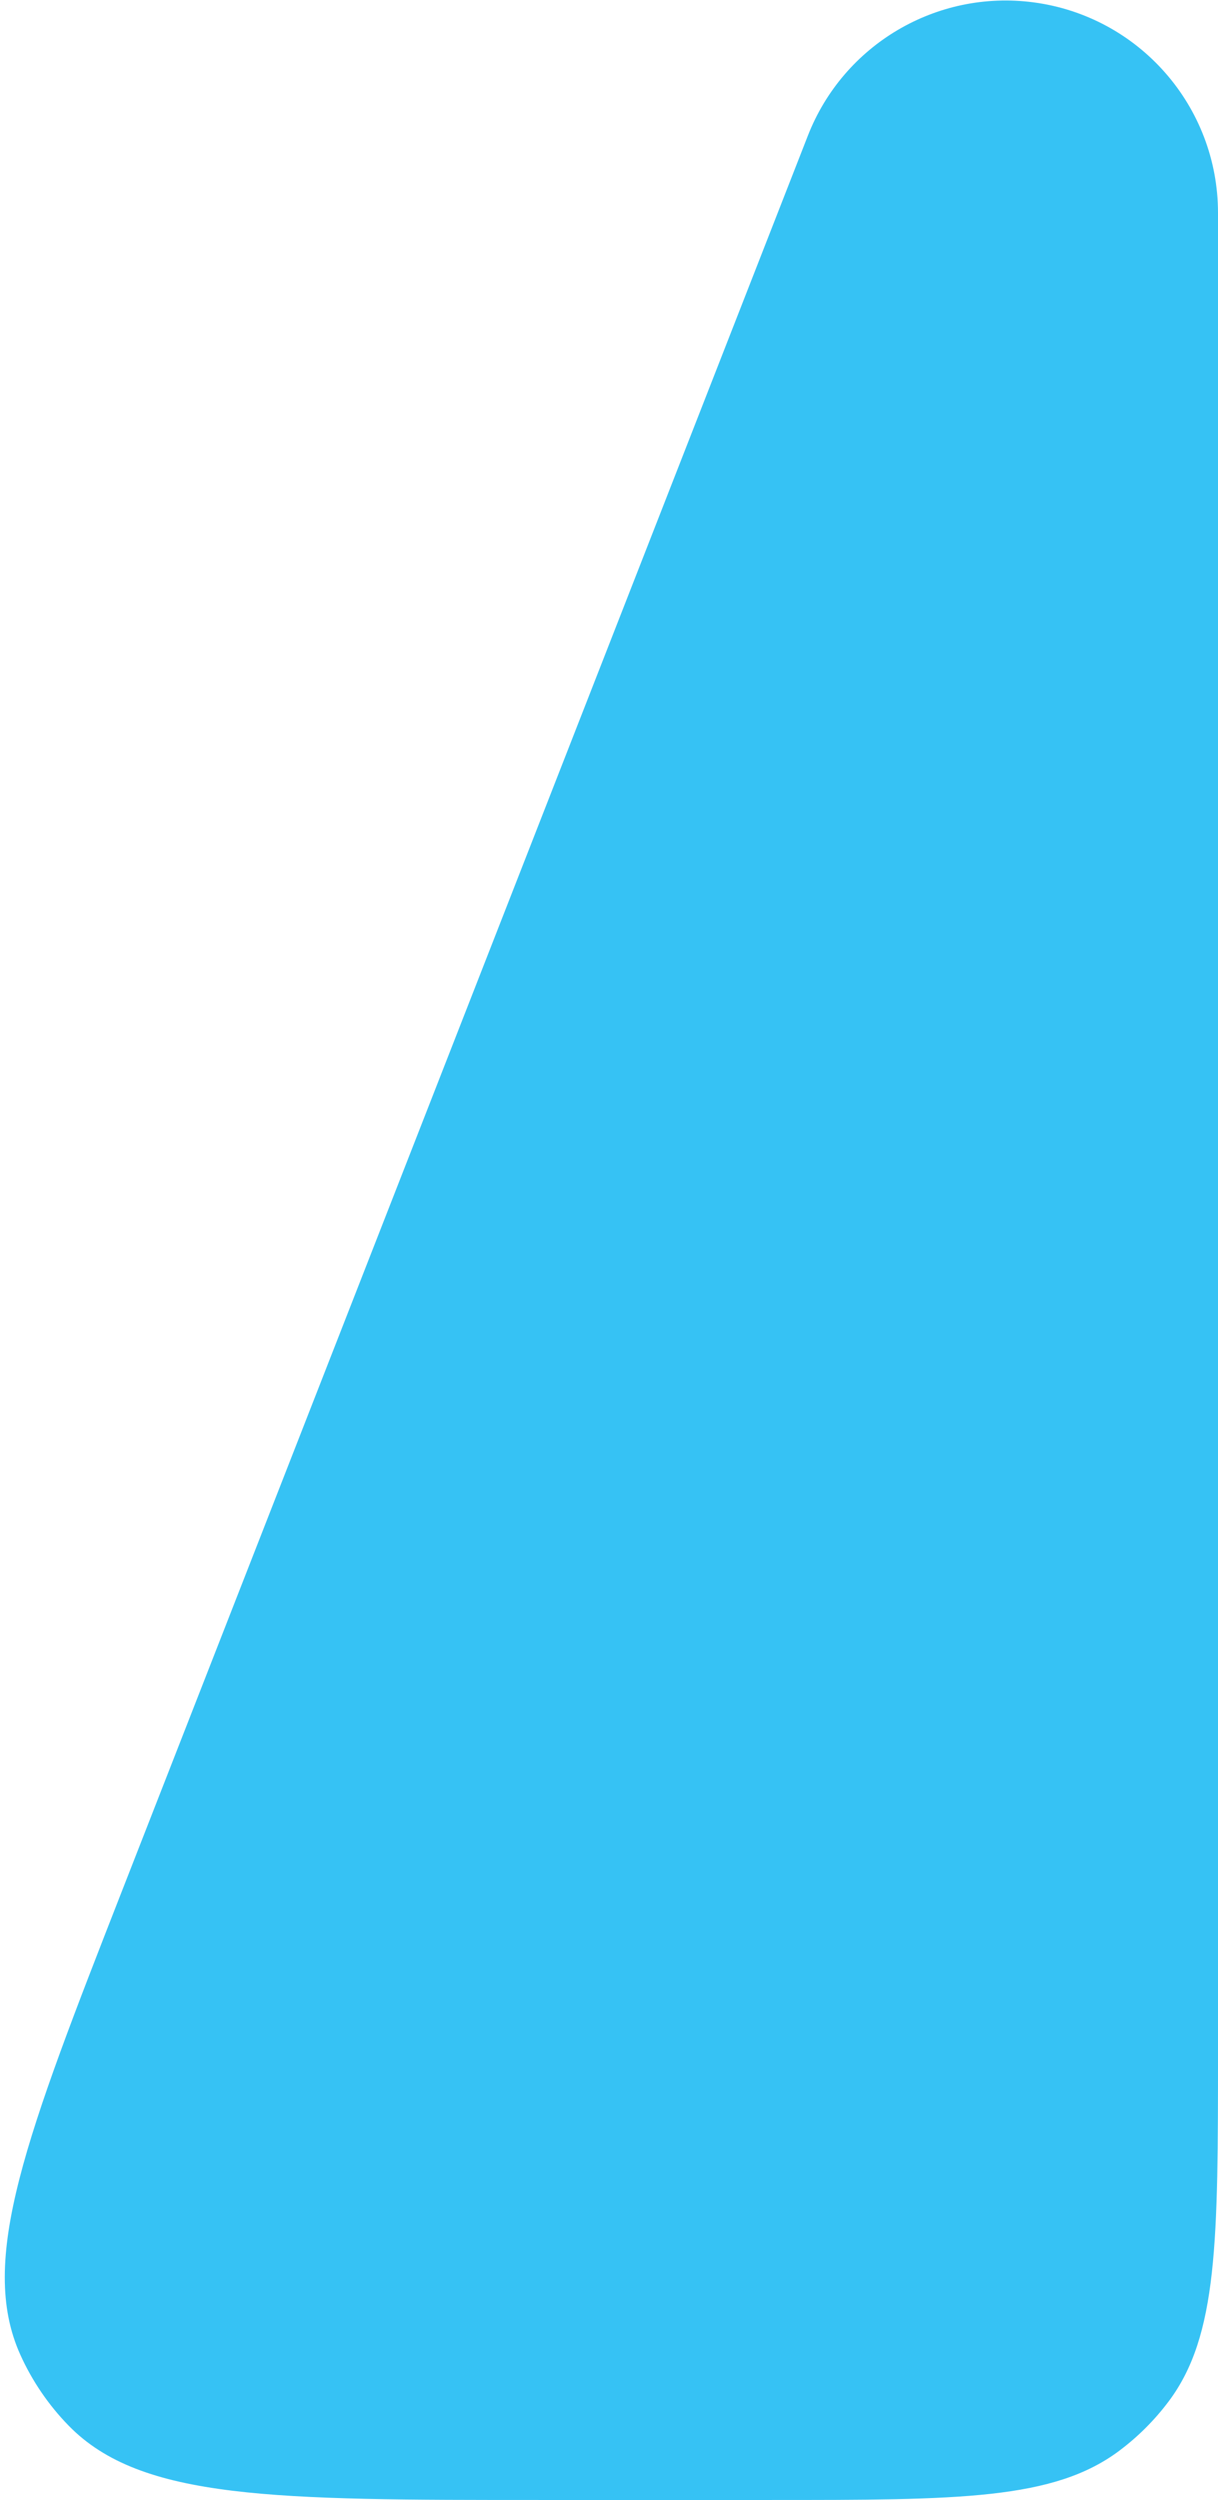 <?xml version="1.0" encoding="UTF-8"?> <svg xmlns="http://www.w3.org/2000/svg" width="252" height="517" viewBox="0 0 252 517" fill="none"> <path d="M25.499 390.384C5.42 441.744 -4.619 467.424 4.216 486.989C6.67 492.423 10.057 497.384 14.225 501.648C29.23 517 56.802 517 111.948 517H159.18C198.403 517 218.015 517 231.621 506.784C235.472 503.893 238.893 500.472 241.784 496.621C252 483.015 252 463.403 252 424.18V44.038C252 21.987 235.653 3.353 213.79 0.481C193.756 -2.151 174.51 9.223 167.153 28.042L25.499 390.384Z" fill="#36C2F4"></path> </svg> 